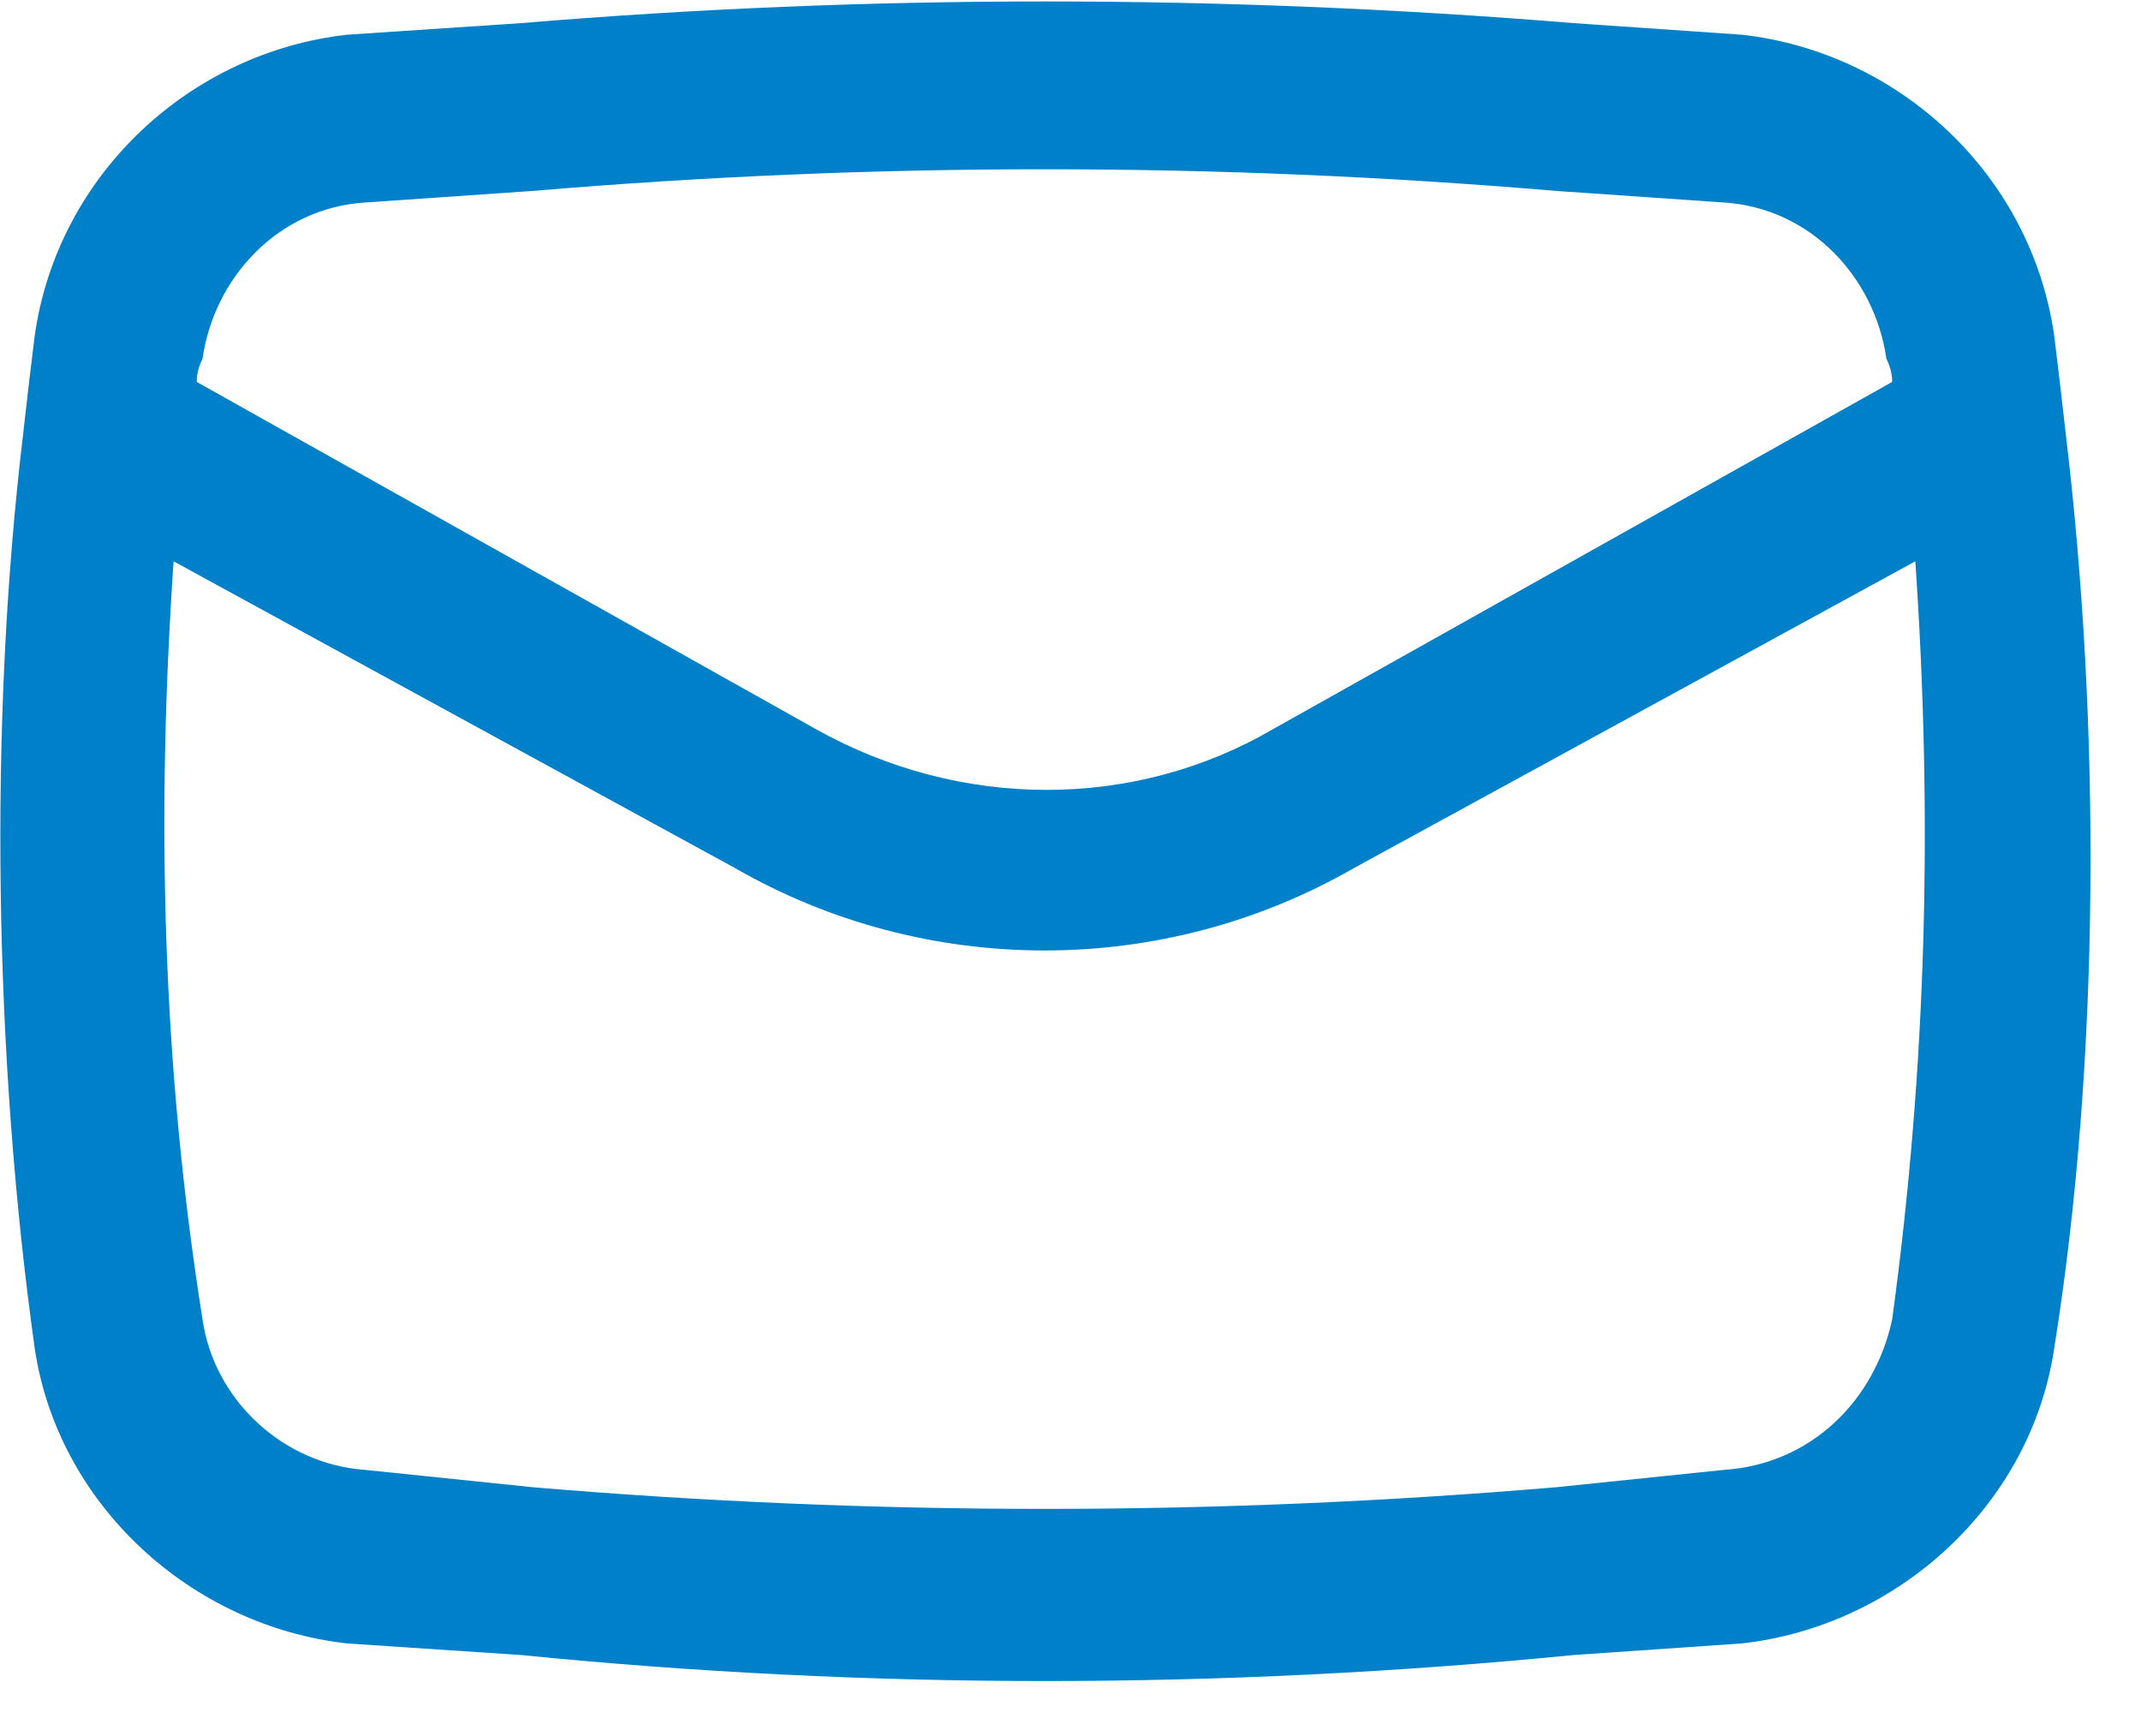 <svg version="1.2" xmlns="http://www.w3.org/2000/svg" viewBox="0 0 37 30" width="37" height="30">
	<title>email_big-svg</title>
	<style>
		.s0 { fill: #0080c8 } 
	</style>
	<path id="Layer" fill-rule="evenodd" class="s0" d="m0.6 5.8c0.4-2.8 2.7-4.9 5.4-5.2l3-0.2c6-0.5 12.1-0.5 18.2 0l2.9 0.2c2.7 0.3 5 2.4 5.4 5.2q0.1 0.8 0.2 1.7c0.6 5 0.6 10.8-0.2 15.8-0.4 2.7-2.7 4.8-5.4 5.1l-2.9 0.2c-6.1 0.6-12.2 0.6-18.2 0l-3-0.2c-2.7-0.3-5-2.4-5.4-5.1-0.7-5-0.8-10.8-0.2-15.8q0.1-0.9 0.2-1.7zm5.7-2.3c-1.5 0.1-2.6 1.3-2.8 2.7q-0.1 0.2-0.1 0.4l10.7 6c2.5 1.4 5.5 1.4 7.9 0l10.7-6q0-0.2-0.1-0.4c-0.2-1.4-1.3-2.6-2.8-2.7l-2.9-0.2c-5.9-0.5-11.8-0.5-17.7 0zm17.1 11.5c-3.3 1.9-7.4 1.9-10.7 0l-9.7-5.3c-0.3 4.4-0.2 8.7 0.5 13.1 0.2 1.4 1.4 2.5 2.8 2.6l2.9 0.3c5.9 0.5 11.8 0.5 17.7 0l2.9-0.3c1.5-0.1 2.6-1.2 2.9-2.6 0.6-4.4 0.7-8.7 0.4-13.1z"/>
</svg>